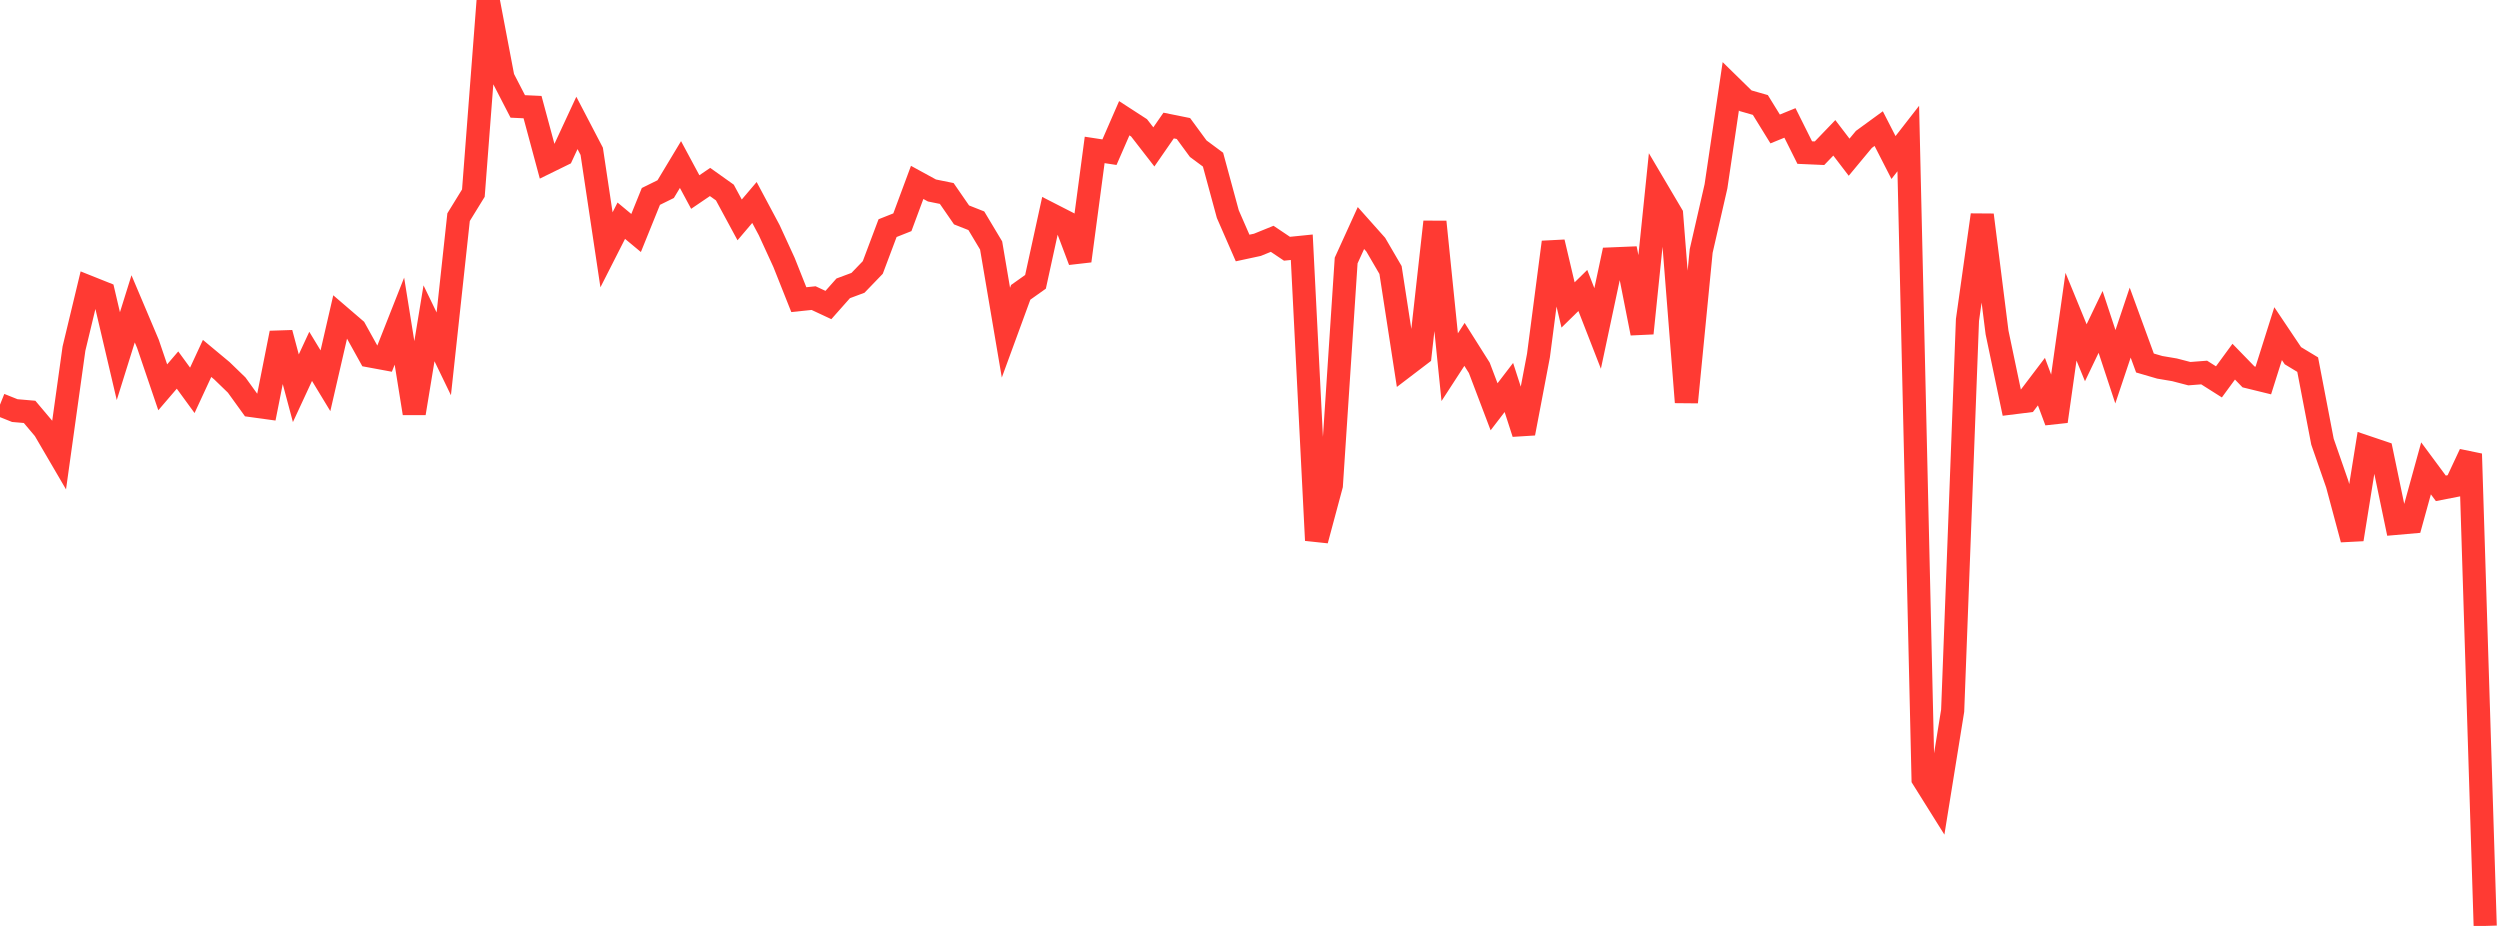 <?xml version="1.0" standalone="no"?>
<!DOCTYPE svg PUBLIC "-//W3C//DTD SVG 1.1//EN" "http://www.w3.org/Graphics/SVG/1.1/DTD/svg11.dtd">

<svg width="135" height="50" viewBox="0 0 135 50" preserveAspectRatio="none" 
  xmlns="http://www.w3.org/2000/svg"
  xmlns:xlink="http://www.w3.org/1999/xlink">


<polyline points="0.0, 21.852 0.799, 22.172 1.598, 22.241 2.396, 23.187 3.195, 24.555 3.994, 18.826 4.793, 15.504 5.592, 15.823 6.391, 19.232 7.189, 16.677 7.988, 18.565 8.787, 20.915 9.586, 19.983 10.385, 21.078 11.183, 19.355 11.982, 20.02 12.781, 20.793 13.58, 21.9 14.379, 22.01 15.178, 17.981 15.976, 20.966 16.775, 19.243 17.574, 20.561 18.373, 17.093 19.172, 17.779 19.97, 19.218 20.769, 19.366 21.568, 17.342 22.367, 22.317 23.166, 17.458 23.964, 19.108 24.763, 11.727 25.562, 10.429 26.361, 0.0 27.16, 4.2 27.959, 5.747 28.757, 5.784 29.556, 8.75 30.355, 8.358 31.154, 6.638 31.953, 8.17 32.751, 13.49 33.55, 11.918 34.349, 12.582 35.148, 10.607 35.947, 10.213 36.746, 8.885 37.544, 10.37 38.343, 9.827 39.142, 10.396 39.941, 11.874 40.74, 10.934 41.538, 12.43 42.337, 14.171 43.136, 16.181 43.935, 16.098 44.734, 16.471 45.533, 15.57 46.331, 15.273 47.13, 14.444 47.929, 12.319 48.728, 12.002 49.527, 9.85 50.325, 10.286 51.124, 10.448 51.923, 11.605 52.722, 11.921 53.521, 13.256 54.32, 17.964 55.118, 15.786 55.917, 15.219 56.716, 11.56 57.515, 11.969 58.314, 14.088 59.112, 8.096 59.911, 8.218 60.71, 6.385 61.509, 6.903 62.308, 7.933 63.107, 6.779 63.905, 6.94 64.704, 8.029 65.503, 8.621 66.302, 11.563 67.101, 13.392 67.899, 13.22 68.698, 12.896 69.497, 13.432 70.296, 13.351 71.095, 29.178 71.893, 26.205 72.692, 14.069 73.491, 12.314 74.29, 13.211 75.089, 14.581 75.888, 19.761 76.686, 19.153 77.485, 11.981 78.284, 19.828 79.083, 18.597 79.882, 19.863 80.68, 21.966 81.479, 20.924 82.278, 23.399 83.077, 19.2 83.876, 13.077 84.675, 16.468 85.473, 15.686 86.272, 17.737 87.071, 13.98 87.87, 13.947 88.669, 17.995 89.467, 10.228 90.266, 11.581 91.065, 21.721 91.864, 13.552 92.663, 10.062 93.462, 4.659 94.26, 5.44 95.059, 5.669 95.858, 6.964 96.657, 6.638 97.456, 8.239 98.254, 8.274 99.053, 7.443 99.852, 8.489 100.651, 7.527 101.45, 6.945 102.249, 8.506 103.047, 7.481 103.846, 42.053 104.645, 43.329 105.444, 38.375 106.243, 17.278 107.041, 11.608 107.84, 17.951 108.639, 21.76 109.438, 21.661 110.237, 20.608 111.036, 22.752 111.834, 17.102 112.633, 19.049 113.432, 17.383 114.231, 19.805 115.03, 17.421 115.828, 19.602 116.627, 19.835 117.426, 19.97 118.225, 20.178 119.024, 20.116 119.822, 20.621 120.621, 19.53 121.42, 20.352 122.219, 20.548 123.018, 18.017 123.817, 19.208 124.615, 19.69 125.414, 23.851 126.213, 26.148 127.012, 29.126 127.811, 24.152 128.609, 24.421 129.408, 28.259 130.207, 28.189 131.006, 25.291 131.805, 26.37 132.604, 26.214 133.402, 24.51 134.201, 50.0" fill="none" stroke="#ff3a33" stroke-width="1.25"/>

</svg>